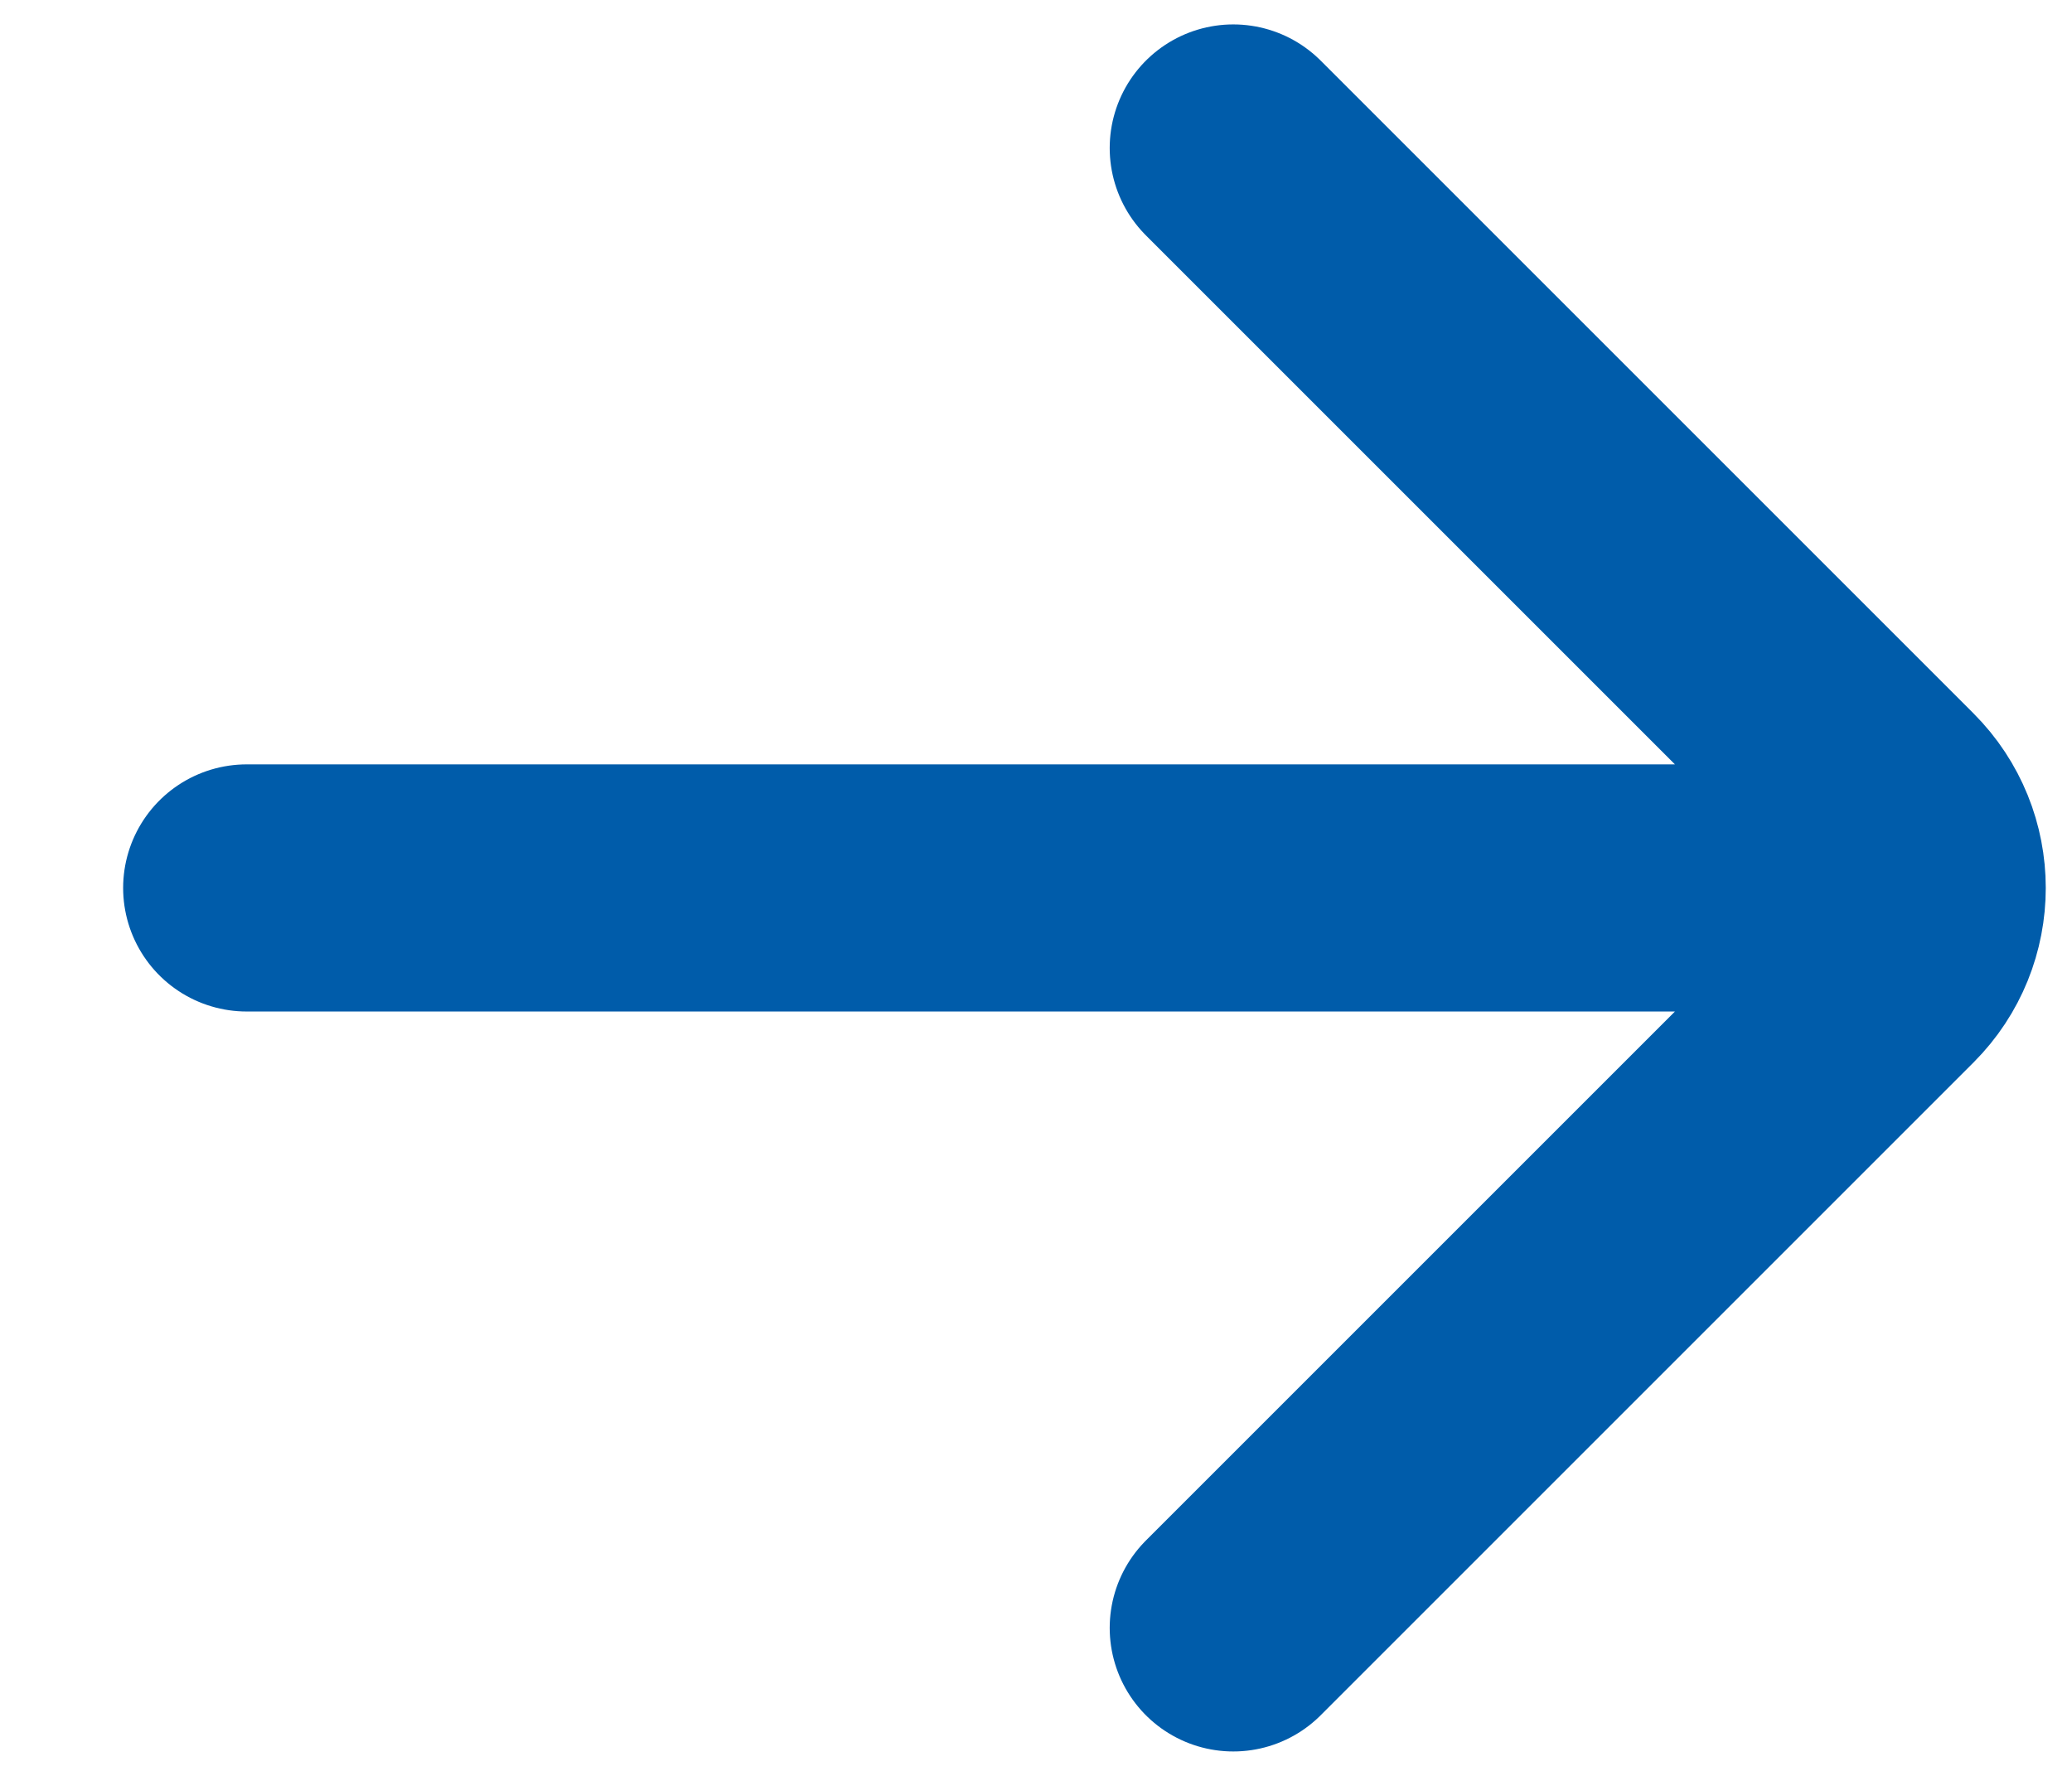 <svg width="14" height="12" viewBox="0 0 14 12" fill="none" xmlns="http://www.w3.org/2000/svg">
<path d="M1.667 6H12.5M8.333 1L12.744 5.411C13.069 5.736 13.069 6.264 12.744 6.589L8.333 11" stroke="#005CAA" stroke-width="1.67" stroke-linecap="round"/>
</svg>
